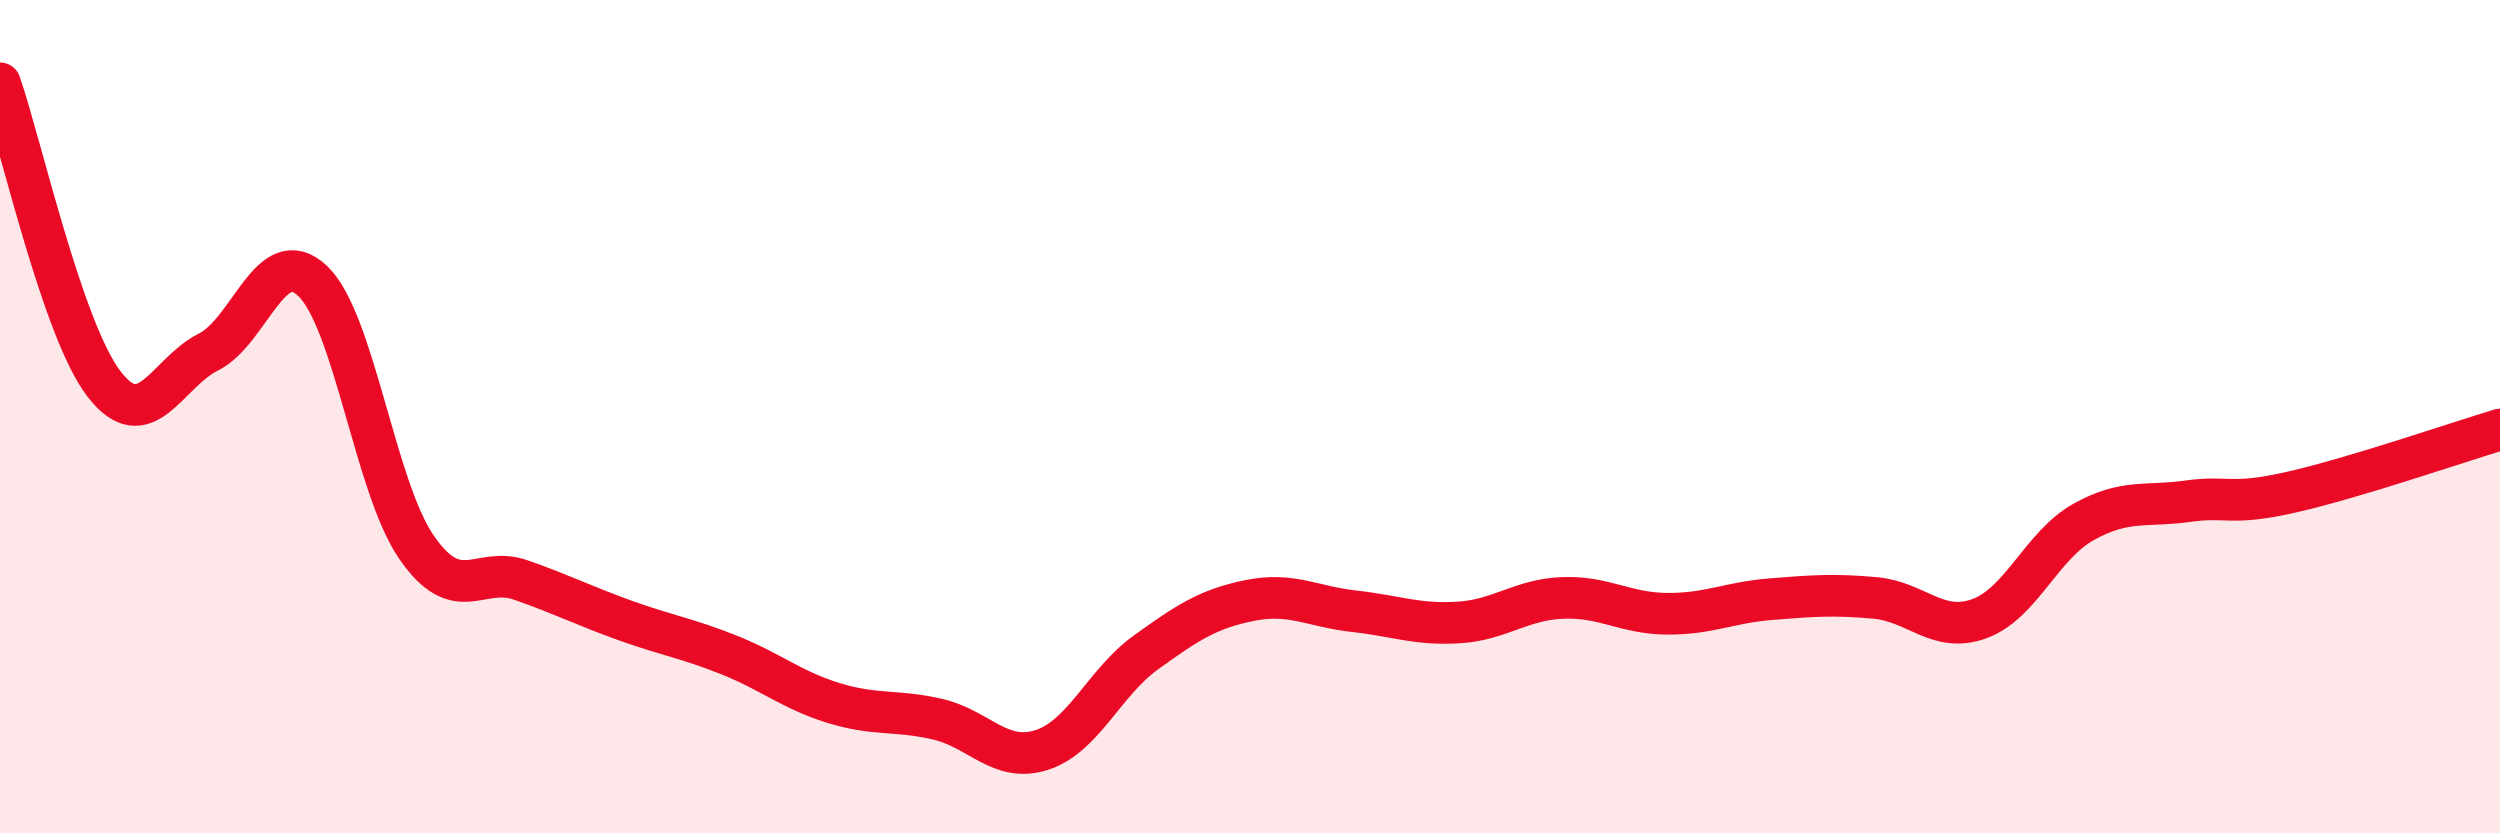 
    <svg width="60" height="20" viewBox="0 0 60 20" xmlns="http://www.w3.org/2000/svg">
      <path
        d="M 0,2 C 0.5,3.44 1.5,7.93 2.5,9.22 C 3.5,10.51 4,8.95 5,8.45 C 6,7.95 6.5,5.8 7.5,6.74 C 8.5,7.68 9,11.7 10,13.14 C 11,14.58 11.5,13.57 12.5,13.92 C 13.5,14.27 14,14.53 15,14.89 C 16,15.25 16.5,15.32 17.5,15.72 C 18.5,16.12 19,16.56 20,16.87 C 21,17.18 21.5,17.03 22.5,17.26 C 23.5,17.49 24,18.32 25,18 C 26,17.68 26.5,16.38 27.5,15.66 C 28.5,14.94 29,14.61 30,14.41 C 31,14.21 31.5,14.56 32.5,14.67 C 33.5,14.78 34,15 35,14.94 C 36,14.88 36.5,14.39 37.5,14.35 C 38.5,14.31 39,14.72 40,14.73 C 41,14.74 41.5,14.46 42.5,14.38 C 43.5,14.3 44,14.26 45,14.35 C 46,14.44 46.5,15.21 47.5,14.85 C 48.5,14.49 49,13.09 50,12.53 C 51,11.97 51.5,12.17 52.5,12.03 C 53.5,11.89 53.5,12.15 55,11.81 C 56.5,11.47 59,10.61 60,10.31L60 20L0 20Z"
        fill="#EB0A25"
        opacity="0.1"
        stroke-linecap="round"
        stroke-linejoin="round"
      />
      <path
        d="M 0,2 C 0.5,3.44 1.5,7.93 2.5,9.22 C 3.5,10.51 4,8.95 5,8.45 C 6,7.95 6.5,5.8 7.5,6.74 C 8.5,7.68 9,11.7 10,13.14 C 11,14.58 11.5,13.57 12.5,13.92 C 13.5,14.27 14,14.53 15,14.89 C 16,15.25 16.5,15.32 17.5,15.72 C 18.5,16.12 19,16.56 20,16.87 C 21,17.18 21.5,17.03 22.5,17.26 C 23.5,17.49 24,18.32 25,18 C 26,17.68 26.5,16.38 27.5,15.66 C 28.5,14.94 29,14.61 30,14.41 C 31,14.21 31.5,14.56 32.5,14.67 C 33.5,14.78 34,15 35,14.94 C 36,14.88 36.5,14.39 37.5,14.35 C 38.5,14.31 39,14.72 40,14.73 C 41,14.74 41.5,14.46 42.5,14.38 C 43.5,14.3 44,14.26 45,14.35 C 46,14.44 46.5,15.21 47.5,14.85 C 48.5,14.49 49,13.09 50,12.53 C 51,11.97 51.5,12.17 52.5,12.03 C 53.5,11.89 53.5,12.15 55,11.81 C 56.5,11.47 59,10.61 60,10.31"
        stroke="#EB0A25"
        stroke-width="1"
        fill="none"
        stroke-linecap="round"
        stroke-linejoin="round"
      />
    </svg>
  